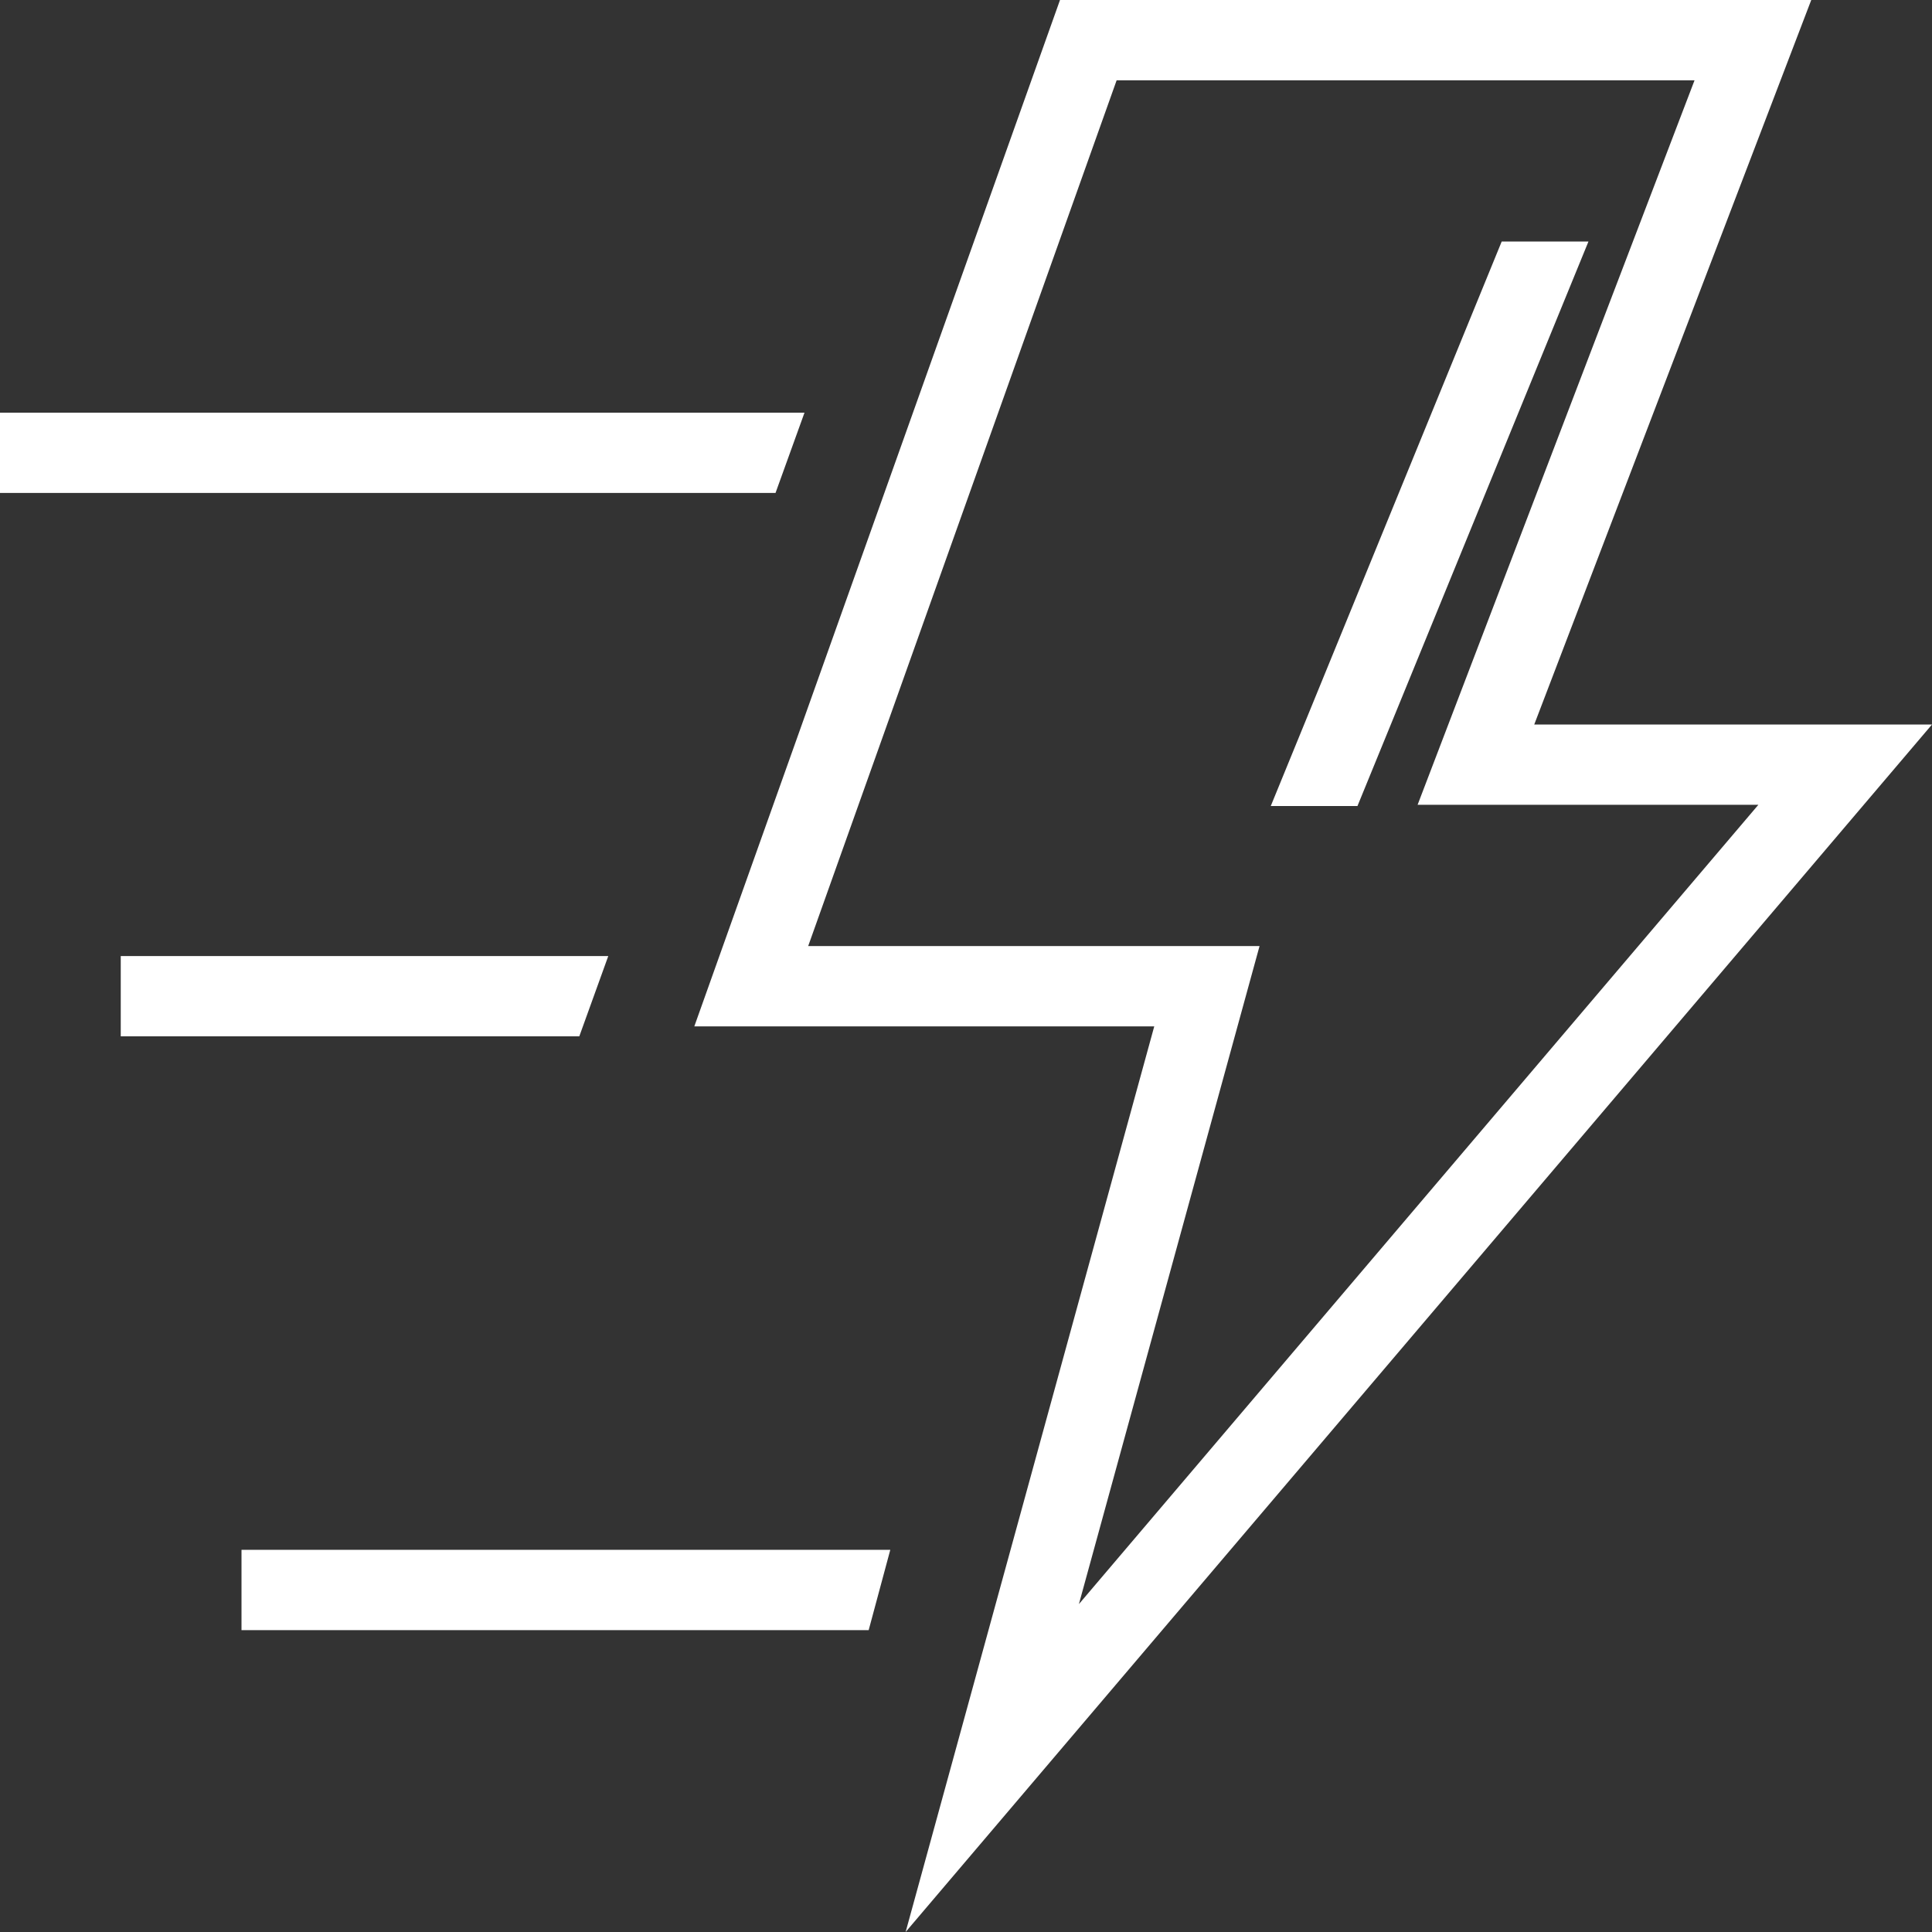 <svg xmlns="http://www.w3.org/2000/svg" fill="none" viewBox="0 0 32 32" height="32" width="32">
<rect x="0" y="0" width="32" height="32" fill="#333333" stroke="none"/>
<path fill="white" d="M12.845 8.165H0V6.835H13.325L12.845 8.165Z"></path>
<path fill="white" d="M9.595 17.165H2V15.835H10.075L9.595 17.165Z"></path>
<path fill="white" d="M14.388 27H4V25.67H14.746L14.388 27Z"></path>
<path fill="white" d="M11.5 17H19.118L15 32L32 12H25.412L30 0H17.557L11.5 17ZM23.48 13.33H29.124L17.87 26.569L20.862 15.67H13.386L18.495 1.33H28.067L23.48 13.33Z"></path>
<path fill="white" d="M22.484 13.35H21.048L24.873 4H26.31L22.484 13.35Z"></path>
</svg>
